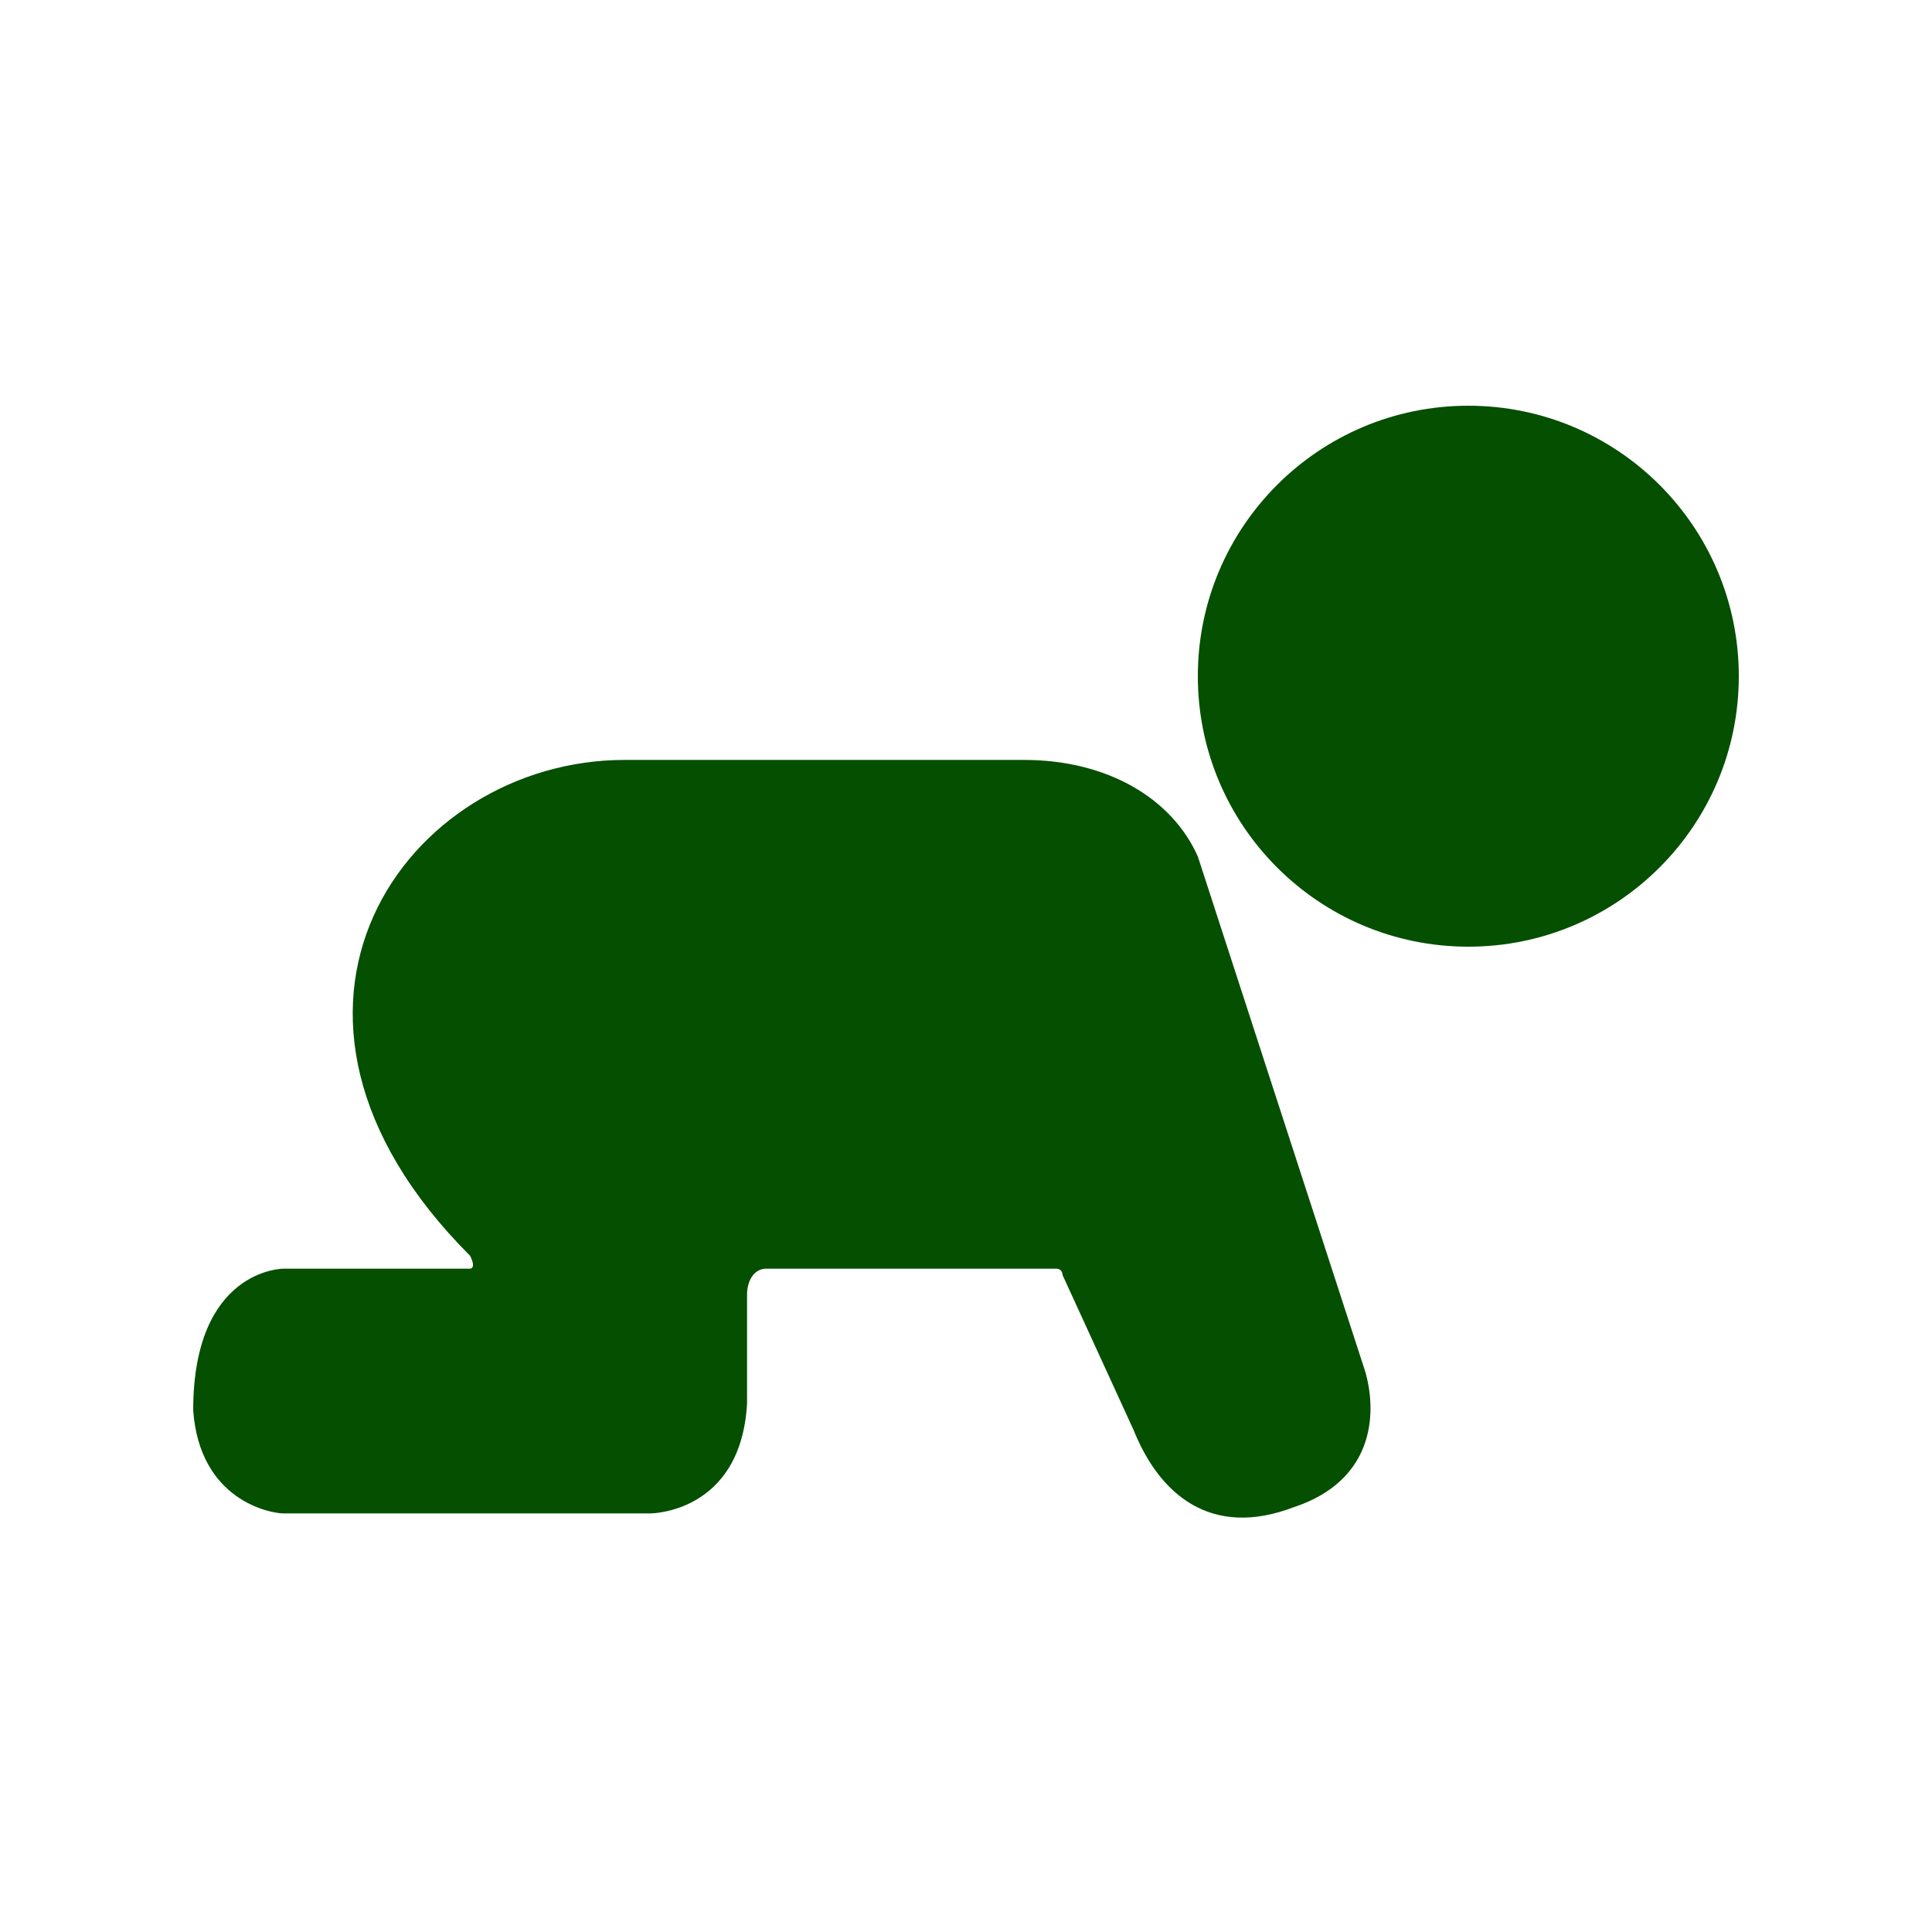 <?xml version="1.0" encoding="utf-8"?>
<!-- Generator: Adobe Illustrator 22.1.0, SVG Export Plug-In . SVG Version: 6.00 Build 0)  -->
<svg version="1.1" id="Capa_1" xmlns="http://www.w3.org/2000/svg" xmlns:xlink="http://www.w3.org/1999/xlink" x="0px" y="0px"
	 viewBox="0 0 30 30" style="enable-background:new 0 0 30 30;" xml:space="preserve">
<style type="text/css">
	.st0{fill:#054F00;}
</style>
<g>
	<g>
		<path class="st0" d="M7.3,19.7H4.4c0,0-1.4,0-1.4,2.2c0.1,1.4,1.2,1.6,1.4,1.6c0.2,0,5.7,0,5.7,0s1.4,0,1.5-1.7c0-0.1,0,0,0-0.1
			c0-0.3,0-1.6,0-1.6c0-0.2,0.1-0.4,0.3-0.4h4.5c0.1,0,0.1,0.1,0.1,0.1l1.1,2.4c0.4,1,1.2,1.7,2.5,1.2c1.2-0.4,1.3-1.4,1.1-2.1
			l-2.6-8c-0.4-0.9-1.4-1.5-2.7-1.5h-2.7H9.7c-3.4,0-6.2,3.9-2.4,7.7C7.4,19.7,7.3,19.7,7.3,19.7z"/>
		<circle class="st0" cx="22.8" cy="10.5" r="4.2"/>
	</g>
</g>
</svg>
